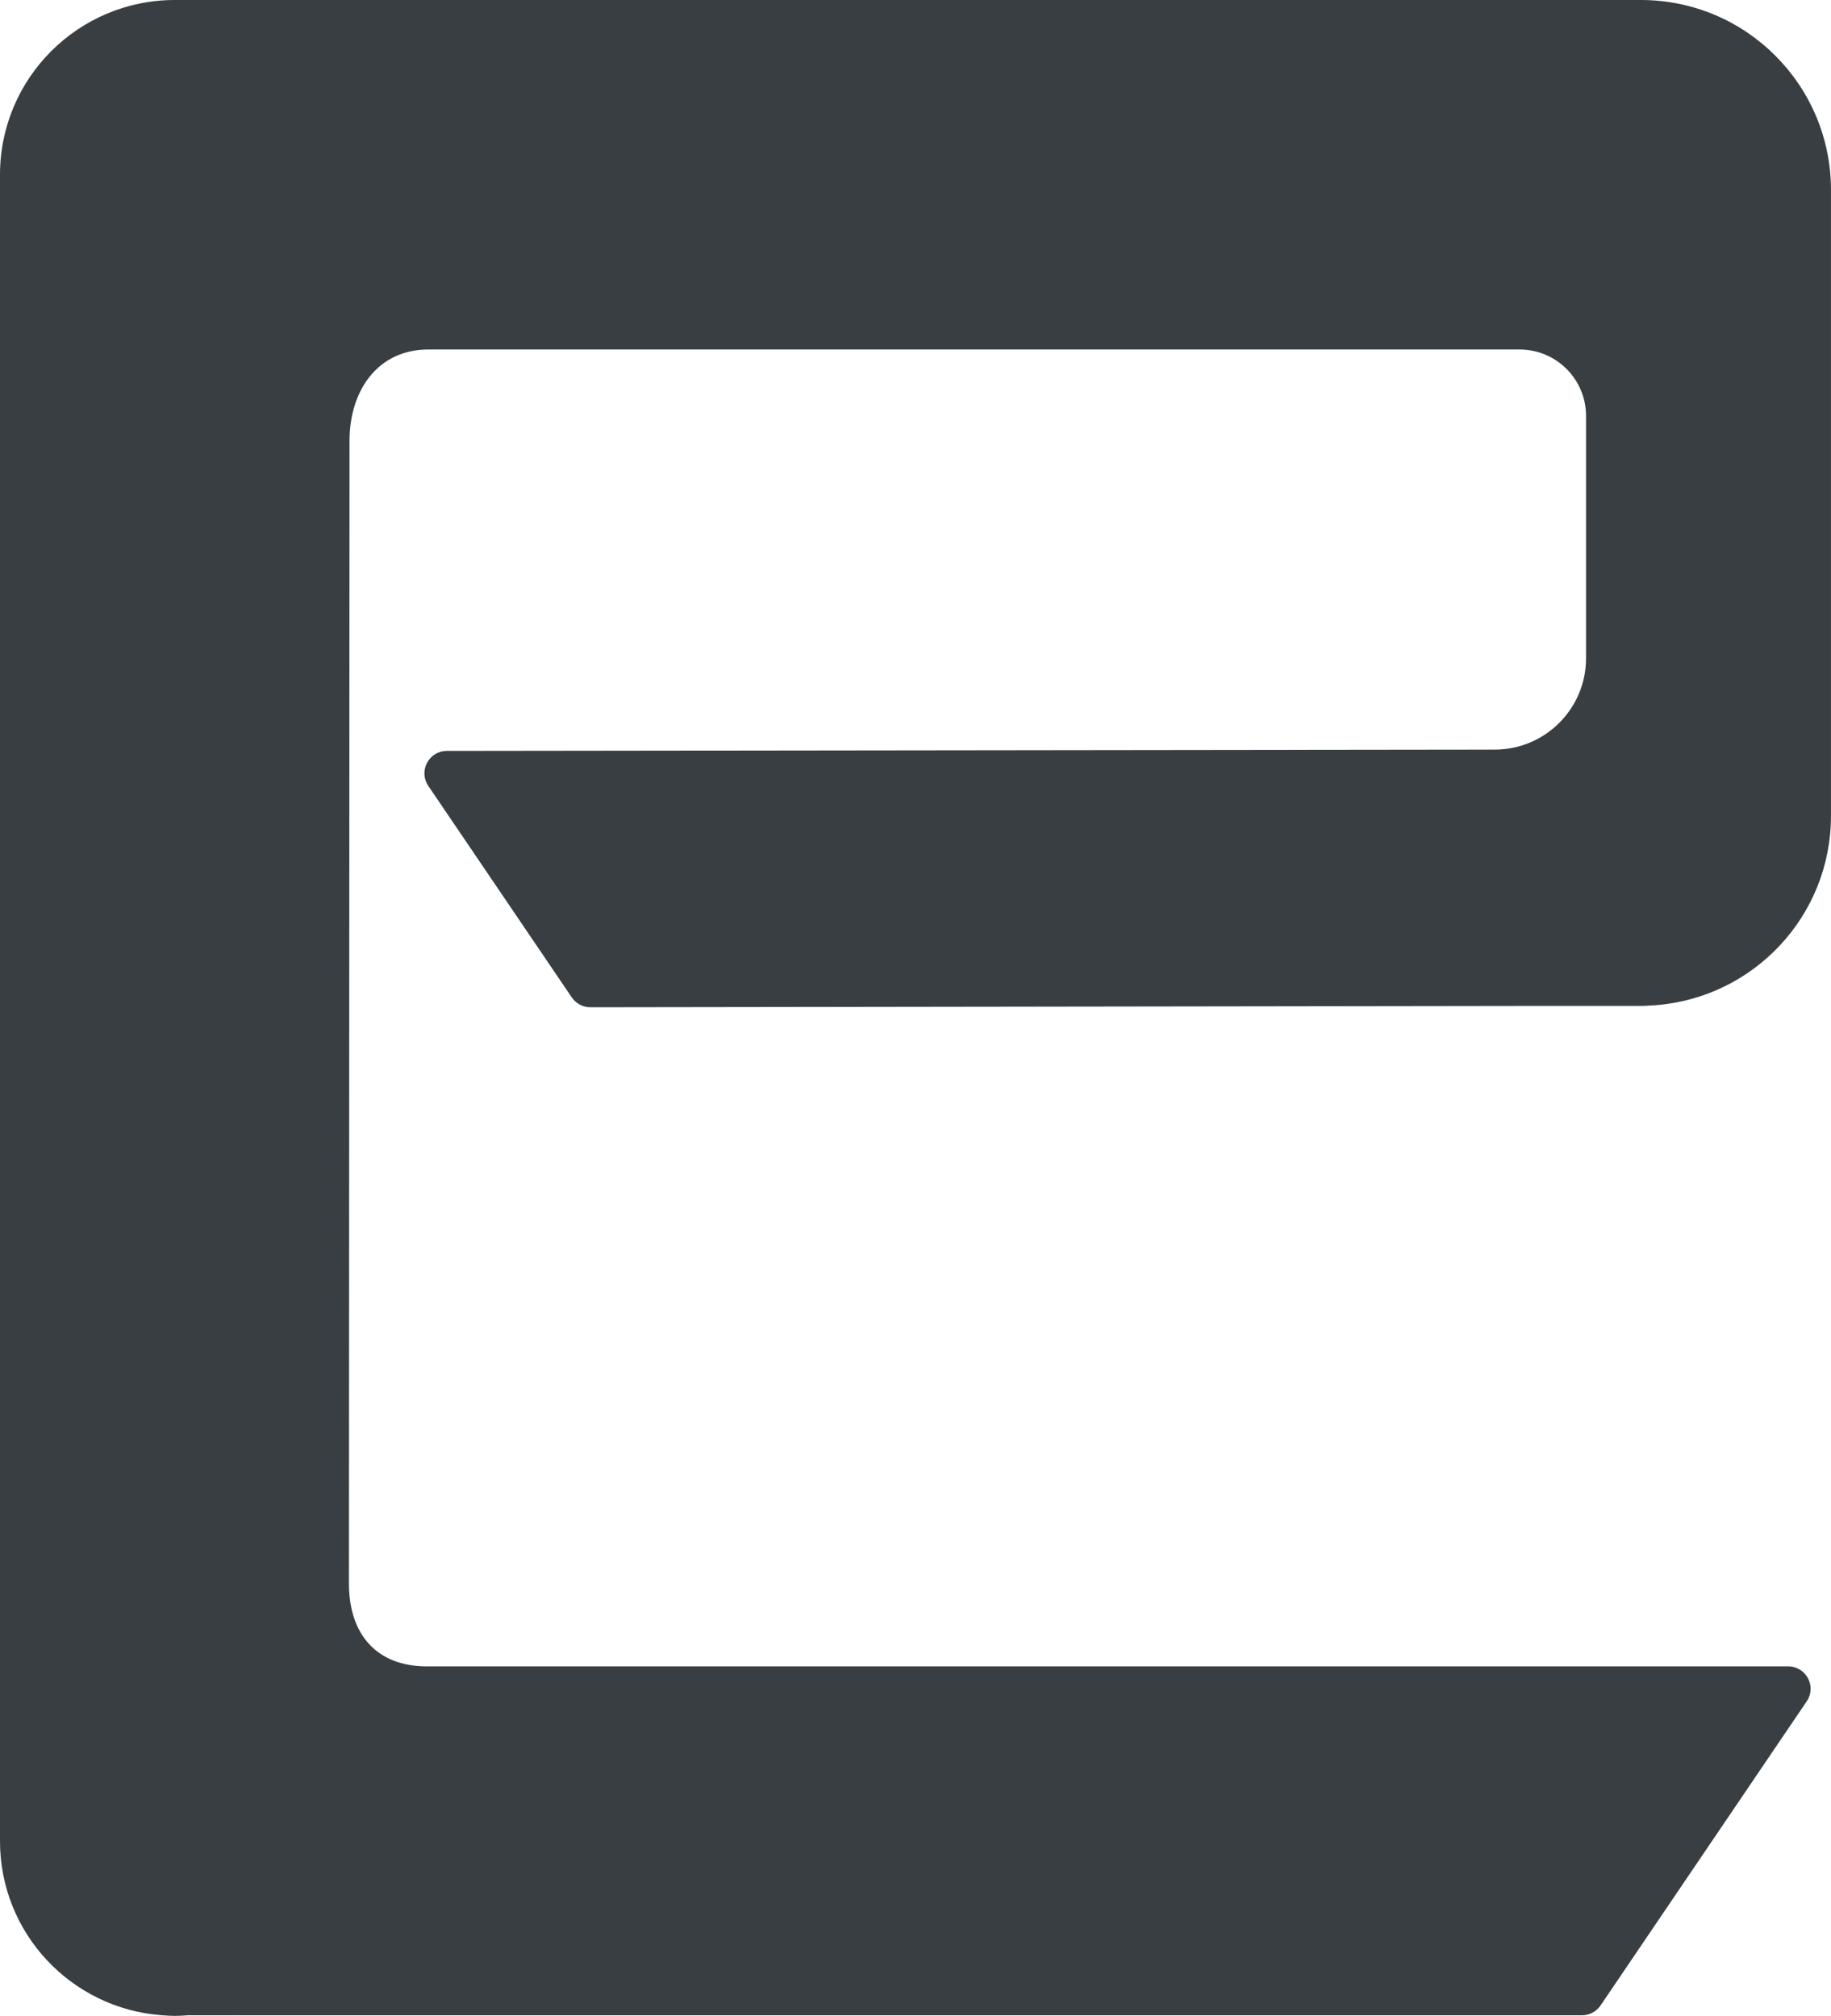 <?xml version="1.0" encoding="UTF-8"?><svg id="Layer_1" xmlns="http://www.w3.org/2000/svg" viewBox="0 0 95.682 105.362"><defs><style>.cls-1{fill:#383e42;}</style></defs><path class="cls-1" d="M85.749,0H9.133c-1.261,0-2.462.256-3.555.718-1.093.462-2.077,1.131-2.903,1.957-1.653,1.653-2.675,3.936-2.675,6.458v87.093c0,4.81,3.721,8.743,8.44,9.098v.002h.035c.218.016.435.033.657.033.237,0,.47-.013.702-.033h2.333v-.002c.03 0.0.059.003.089.003h70.415c.388,0,.751-.192.969-.514l10.773-15.894c.527-.777-.03-1.827-.969-1.827H22.305c-2.636,0-4.07-1.688-4.07-4.325l.03-59.727c0-2.636,1.48-4.774,4.116-4.774h57.029c1.917,0,3.471,1.554,3.471,3.471v12.667c0,2.636-2.137,4.774-4.774,4.774l-54.758.068c-.938.001-1.494,1.051-.967,1.828l7.498,11.056c.218.322.582.514.97.514l49.195-.07h5.704c.231,0,.457-.019.684-.035h.111v-.006c5.113-.406,9.137-4.675,9.137-9.892V9.933c0-5.486-4.447-9.933-9.933-9.933Z"/></svg>